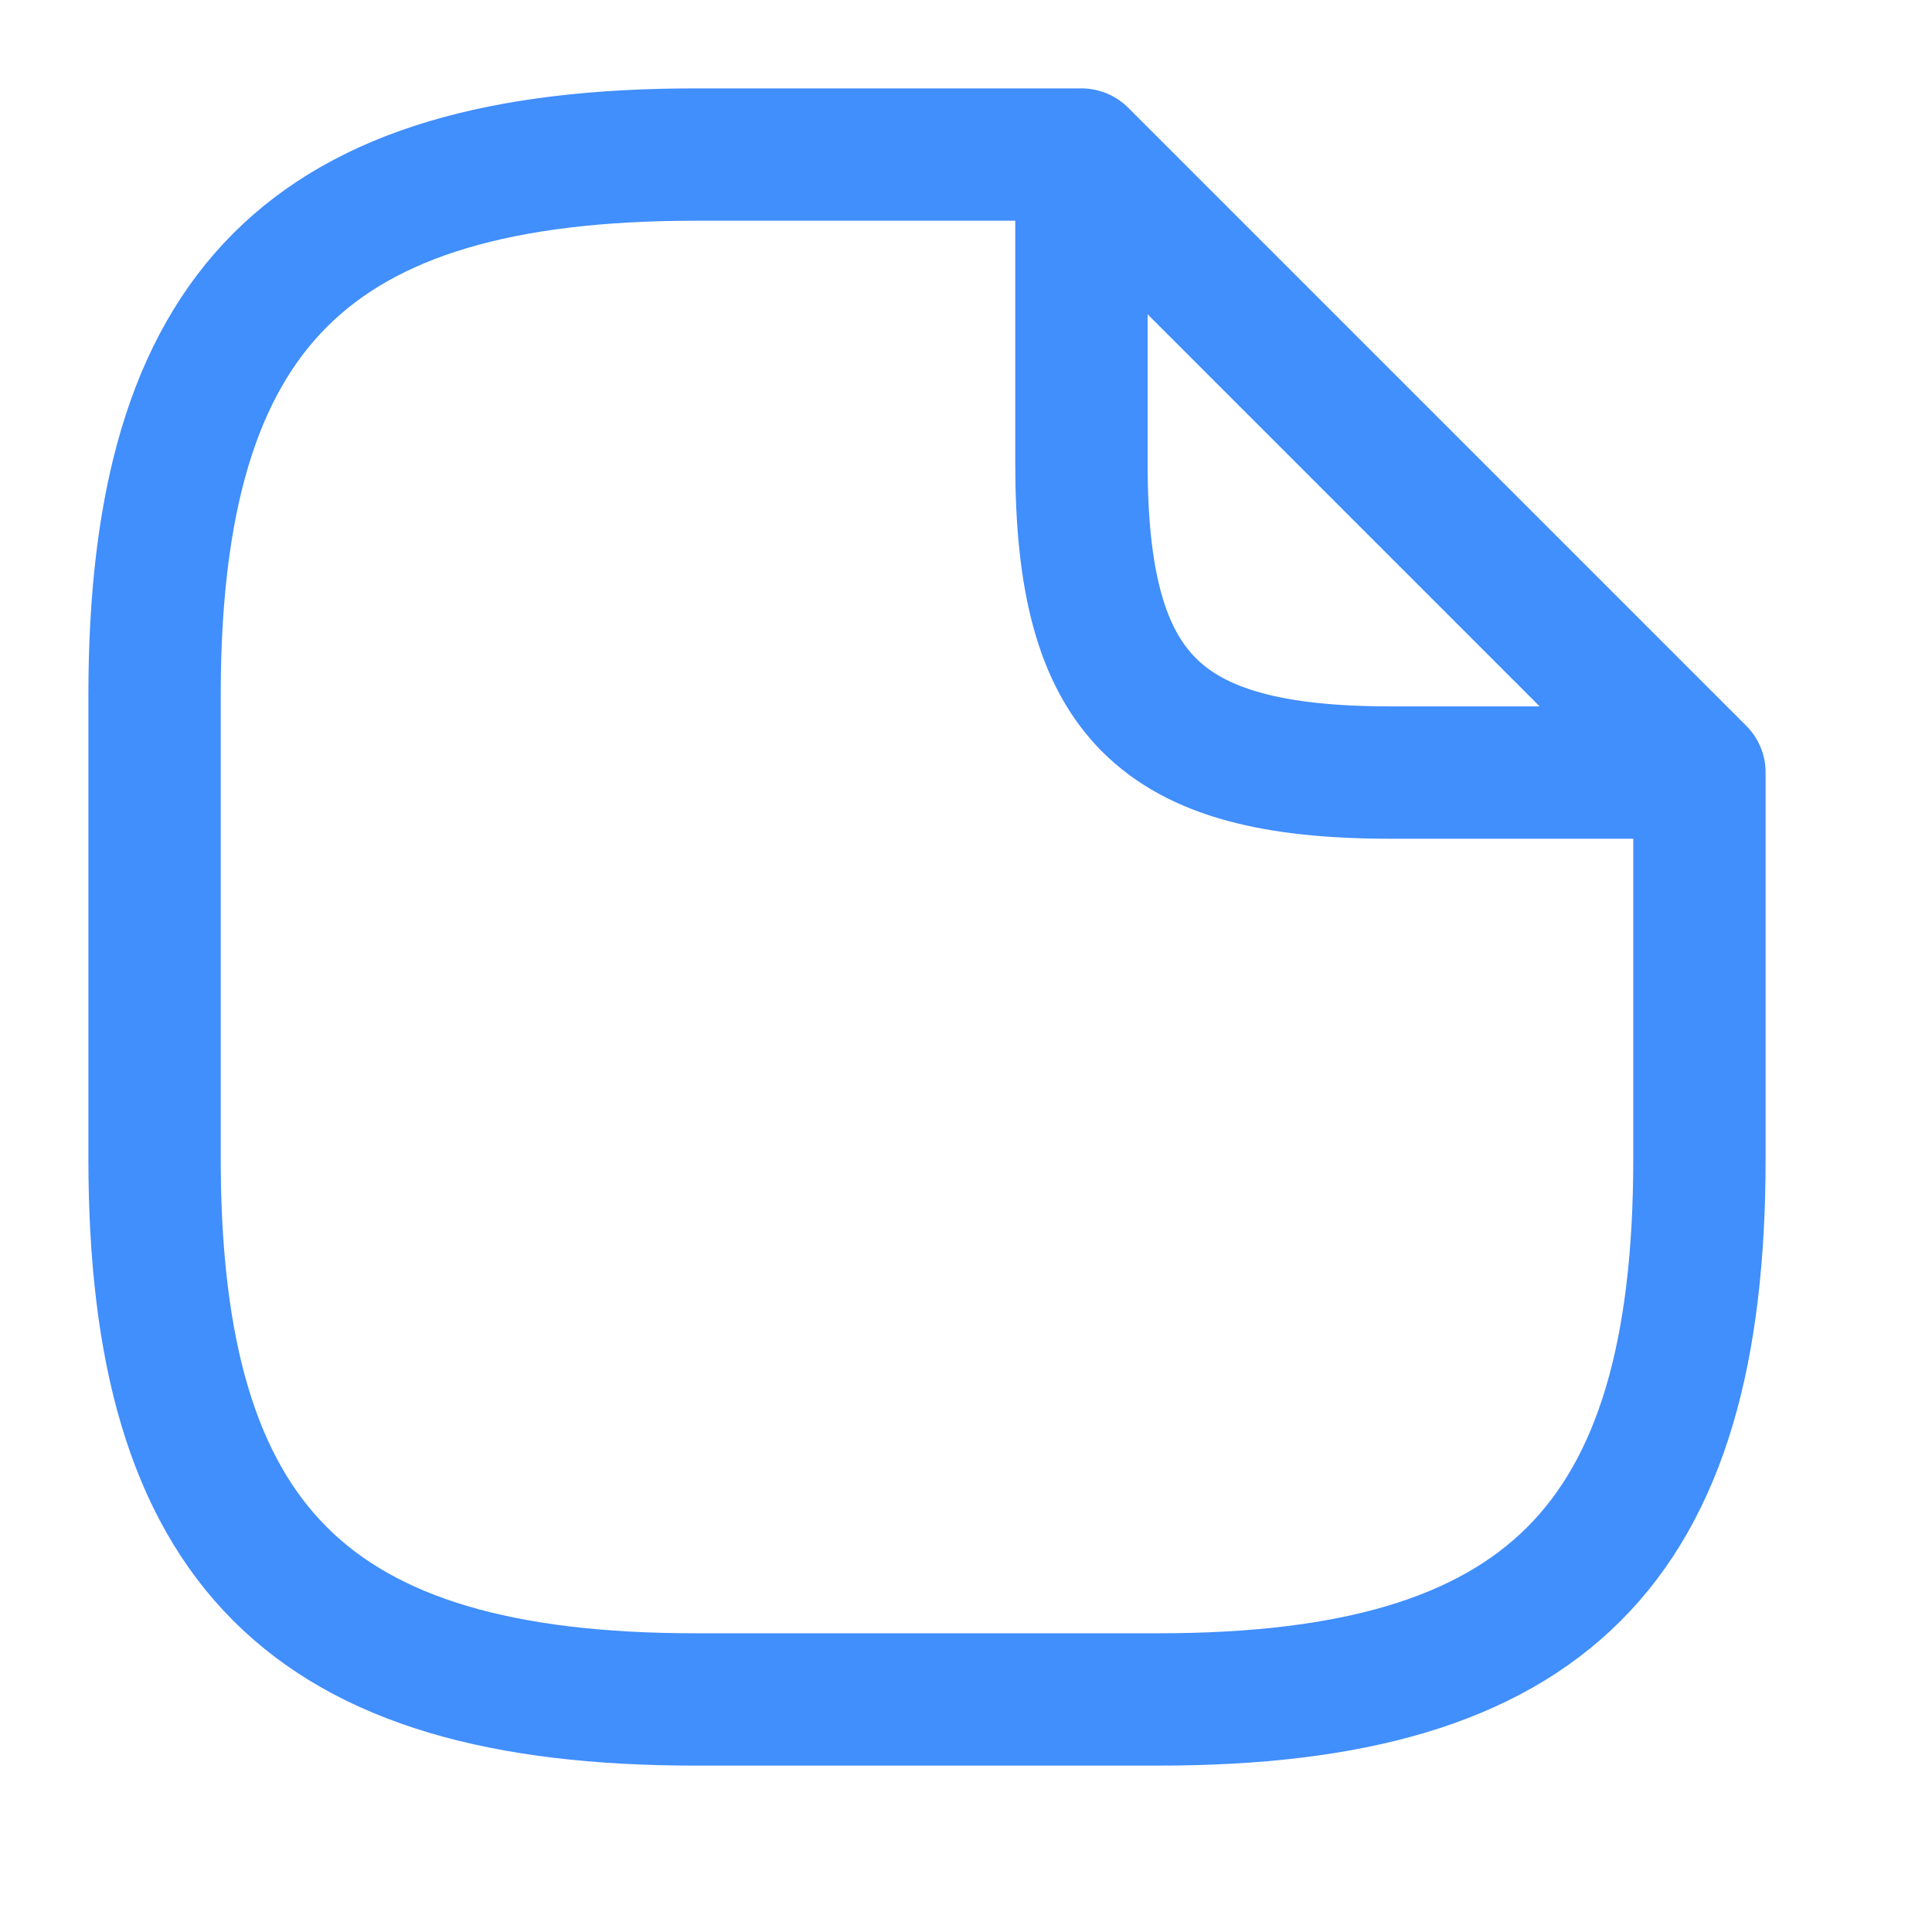 <?xml version="1.0" encoding="utf-8"?>
<svg xmlns="http://www.w3.org/2000/svg" fill="none" height="100%" overflow="visible" preserveAspectRatio="none" style="display: block;" viewBox="0 0 8 8" width="100%">
<g id="vuesax/linear/document">
<g id="document">
<path d="M7.037 3.199V4.798C7.037 6.398 6.398 7.037 4.798 7.037H2.879C1.28 7.037 0.64 6.398 0.64 4.798V2.879C0.64 1.28 1.28 0.64 2.879 0.64H4.478M7.037 3.199H5.758C4.798 3.199 4.478 2.879 4.478 1.919V0.64M7.037 3.199L4.478 0.64" id="Vector" stroke="#418EFD" stroke-linecap="round" stroke-linejoin="round" stroke-width="0.548"/>
<g id="Vector_2" opacity="0">
</g>
</g>
</g>
</svg>